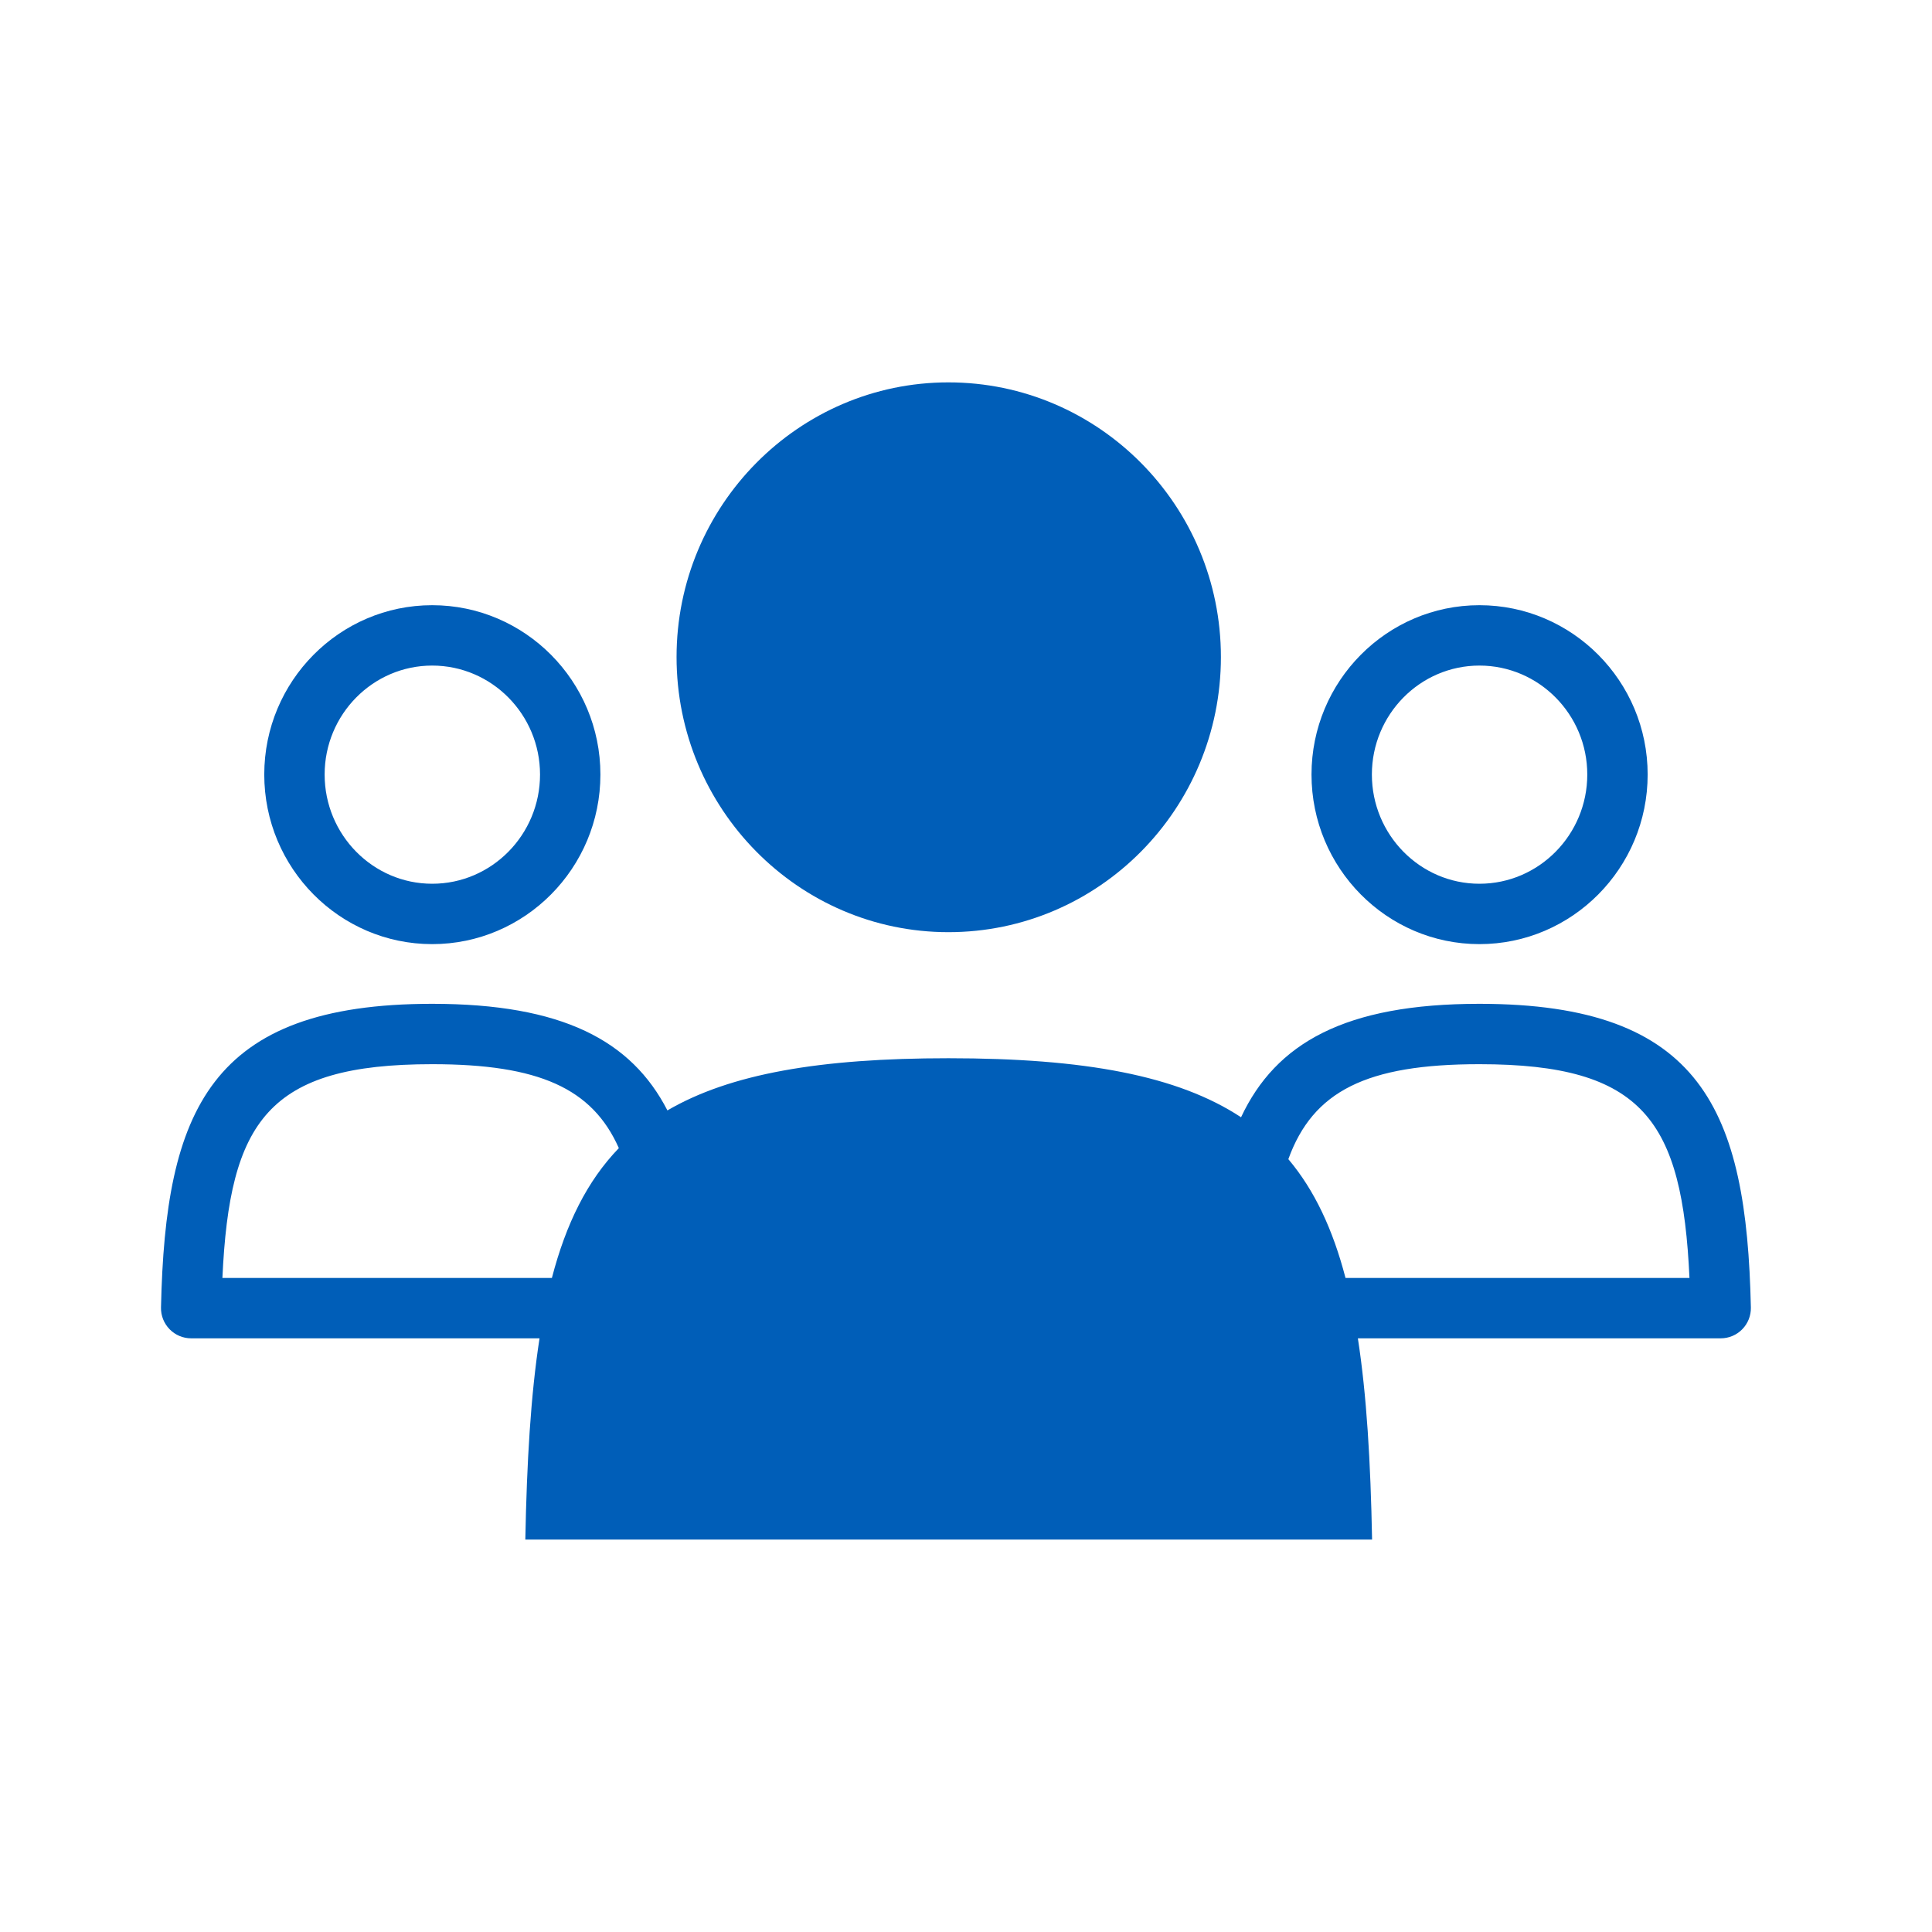 <svg width="96" height="96" viewBox="0 0 96 96" fill="none" xmlns="http://www.w3.org/2000/svg">
<path fill-rule="evenodd" clip-rule="evenodd" d="M60.666 32.647C60.666 40.192 54.602 46.319 47.126 46.319C39.679 46.319 33.618 40.192 33.618 32.647C33.618 25.129 39.679 19 47.126 19C54.602 19 60.666 25.13 60.666 32.647ZM73.512 46.913C78.121 46.913 81.871 43.133 81.871 38.486C81.871 33.846 78.121 30.072 73.512 30.072C68.911 30.072 65.168 33.846 65.168 38.486C65.168 43.133 68.911 46.913 73.512 46.913ZM73.512 33.072C76.467 33.072 78.871 35.501 78.871 38.486C78.871 41.478 76.467 43.913 73.512 43.913C70.566 43.913 68.168 41.478 68.168 38.486C68.168 35.501 70.565 33.072 73.512 33.072ZM73.511 49.879C66.836 49.879 63.399 51.827 61.667 55.516C58.526 53.449 53.909 52.583 47.126 52.583C40.742 52.583 36.282 53.355 33.163 55.176C31.378 51.708 27.947 49.879 21.474 49.879C10.424 49.879 8.214 55.182 8 64.969C7.991 65.372 8.146 65.762 8.428 66.05C8.71 66.339 9.097 66.501 9.5 66.501H26.809C26.373 69.317 26.177 72.628 26.103 76.501H68.178C68.104 72.628 67.908 69.317 67.472 66.501H85.5C85.903 66.501 86.29 66.339 86.572 66.05C86.854 65.762 87.009 65.372 87 64.969C86.786 55.182 84.573 49.879 73.511 49.879ZM11.051 63.501C11.411 55.698 13.321 52.879 21.474 52.879C26.777 52.879 29.434 54.08 30.75 57.05C29.18 58.675 28.127 60.801 27.423 63.501H11.051ZM64.017 57.598C65.321 59.144 66.23 61.094 66.858 63.501H83.949C83.589 55.698 81.677 52.879 73.511 52.879C67.896 52.879 65.243 54.217 64.017 57.598ZM21.475 46.913C26.084 46.913 29.834 43.133 29.834 38.486C29.834 33.846 26.084 30.072 21.475 30.072C16.874 30.072 13.131 33.846 13.131 38.486C13.131 43.133 16.874 46.913 21.475 46.913ZM21.475 33.072C24.43 33.072 26.834 35.501 26.834 38.486C26.834 41.478 24.43 43.913 21.475 43.913C18.529 43.913 16.131 41.478 16.131 38.486C16.131 35.501 18.528 33.072 21.475 33.072Z" fill="#005EB8"/>
</svg>
